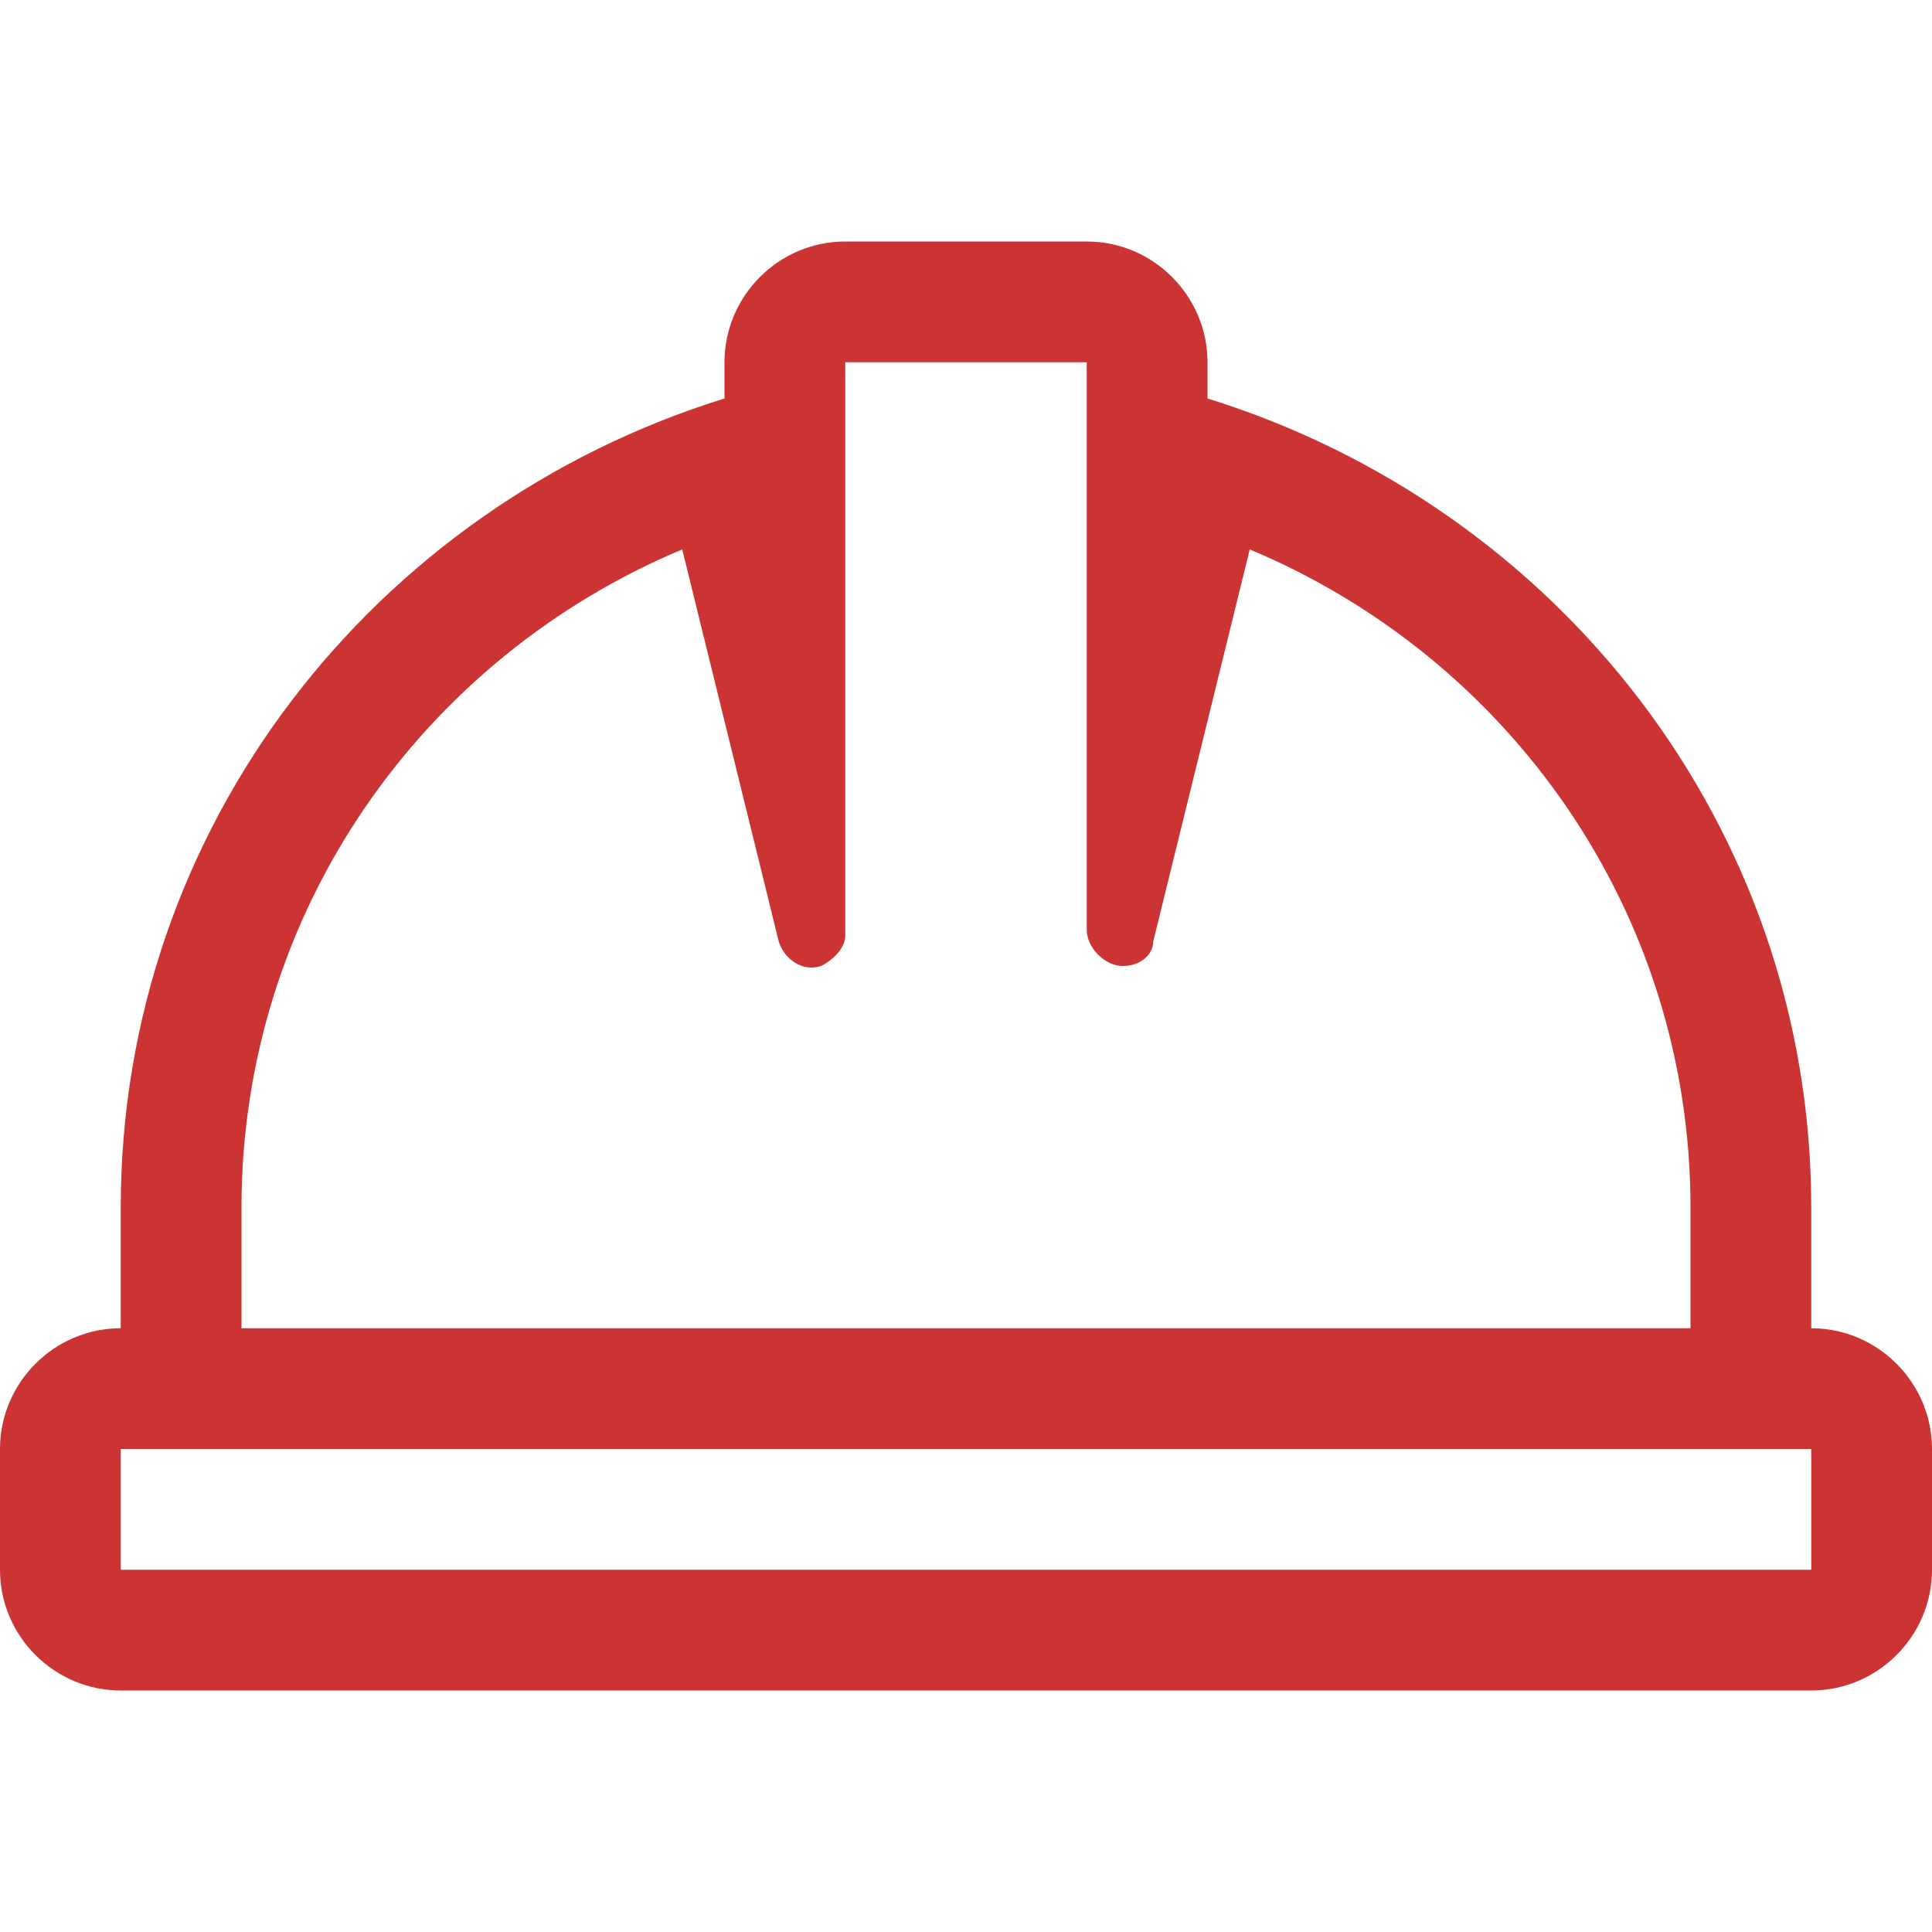 <?xml version="1.0" encoding="UTF-8"?> <!-- Generator: Adobe Illustrator 24.3.0, SVG Export Plug-In . SVG Version: 6.00 Build 0) --> <svg xmlns="http://www.w3.org/2000/svg" xmlns:xlink="http://www.w3.org/1999/xlink" version="1.1" id="Layer_1" x="0px" y="0px" viewBox="0 0 32 32" style="enable-background:new 0 0 32 32;" xml:space="preserve"> <style type="text/css"> .st0{fill:#CC3333;} </style> <path class="st0" d="M30,22v-2c0-6.3-4.2-11.6-10-13.4V6c0-1.1-0.9-2-2-2h-4c-1.1,0-2,0.9-2,2v0.6C6.2,8.4,2,13.7,2,20v2 c-1.1,0-2,0.9-2,2v2c0,1.1,0.9,2,2,2h28c1.1,0,2-0.9,2-2v-2C32,22.9,31.1,22,30,22z M4,20c0-4.9,3-9.1,7.3-10.9l1.6,6.5 c0.1,0.3,0.4,0.5,0.7,0.4c0.2-0.1,0.4-0.3,0.4-0.5V6h4v9.4c0,0.3,0.3,0.6,0.6,0.6c0.3,0,0.5-0.2,0.5-0.4l1.6-6.5 C25,10.9,28,15.1,28,20v2H4V20z M30,26H2v-2h28V26z"></path> </svg> 